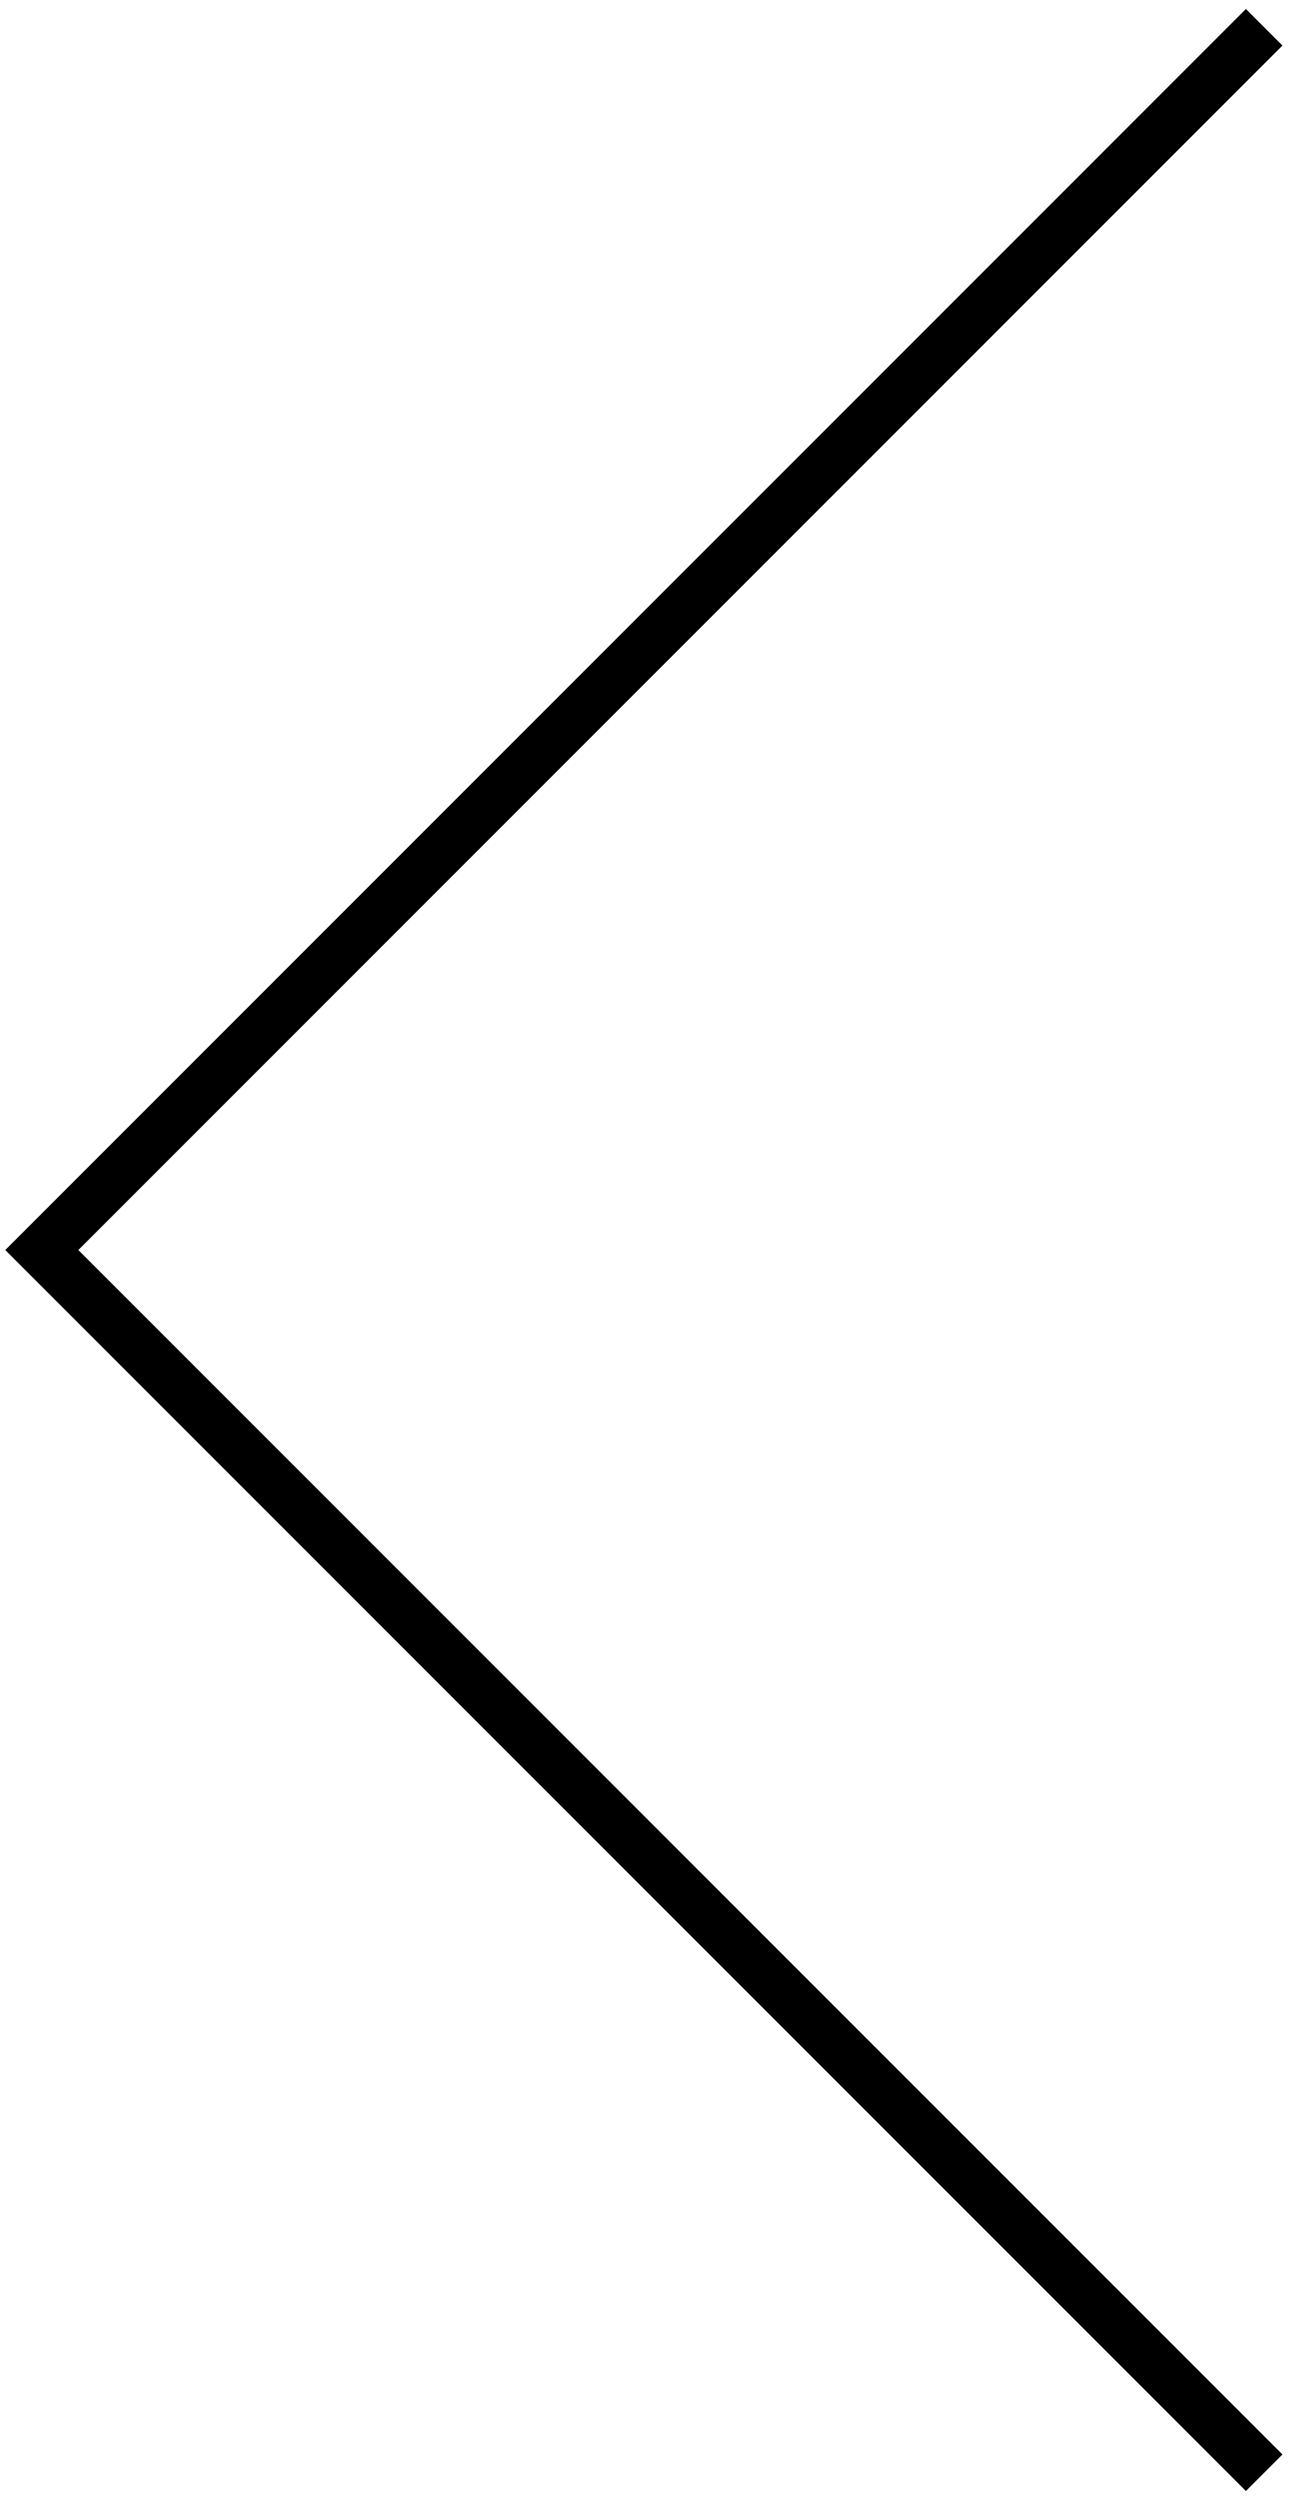 <?xml version="1.0" encoding="UTF-8"?> <!-- Generator: Adobe Illustrator 23.1.1, SVG Export Plug-In . SVG Version: 6.00 Build 0) --> <svg xmlns="http://www.w3.org/2000/svg" xmlns:xlink="http://www.w3.org/1999/xlink" id="Шар_1" x="0px" y="0px" viewBox="0 0 25.27 48.358" style="enable-background:new 0 0 25.27 48.358;" xml:space="preserve"> <style type="text/css"> .st0{fill:#00B3E3;} </style> <g> <polygon points="24.107,48.183 0.102,24.179 24.107,0.174 24.814,0.881 1.516,24.179 24.814,47.476 "></polygon> </g> </svg> 